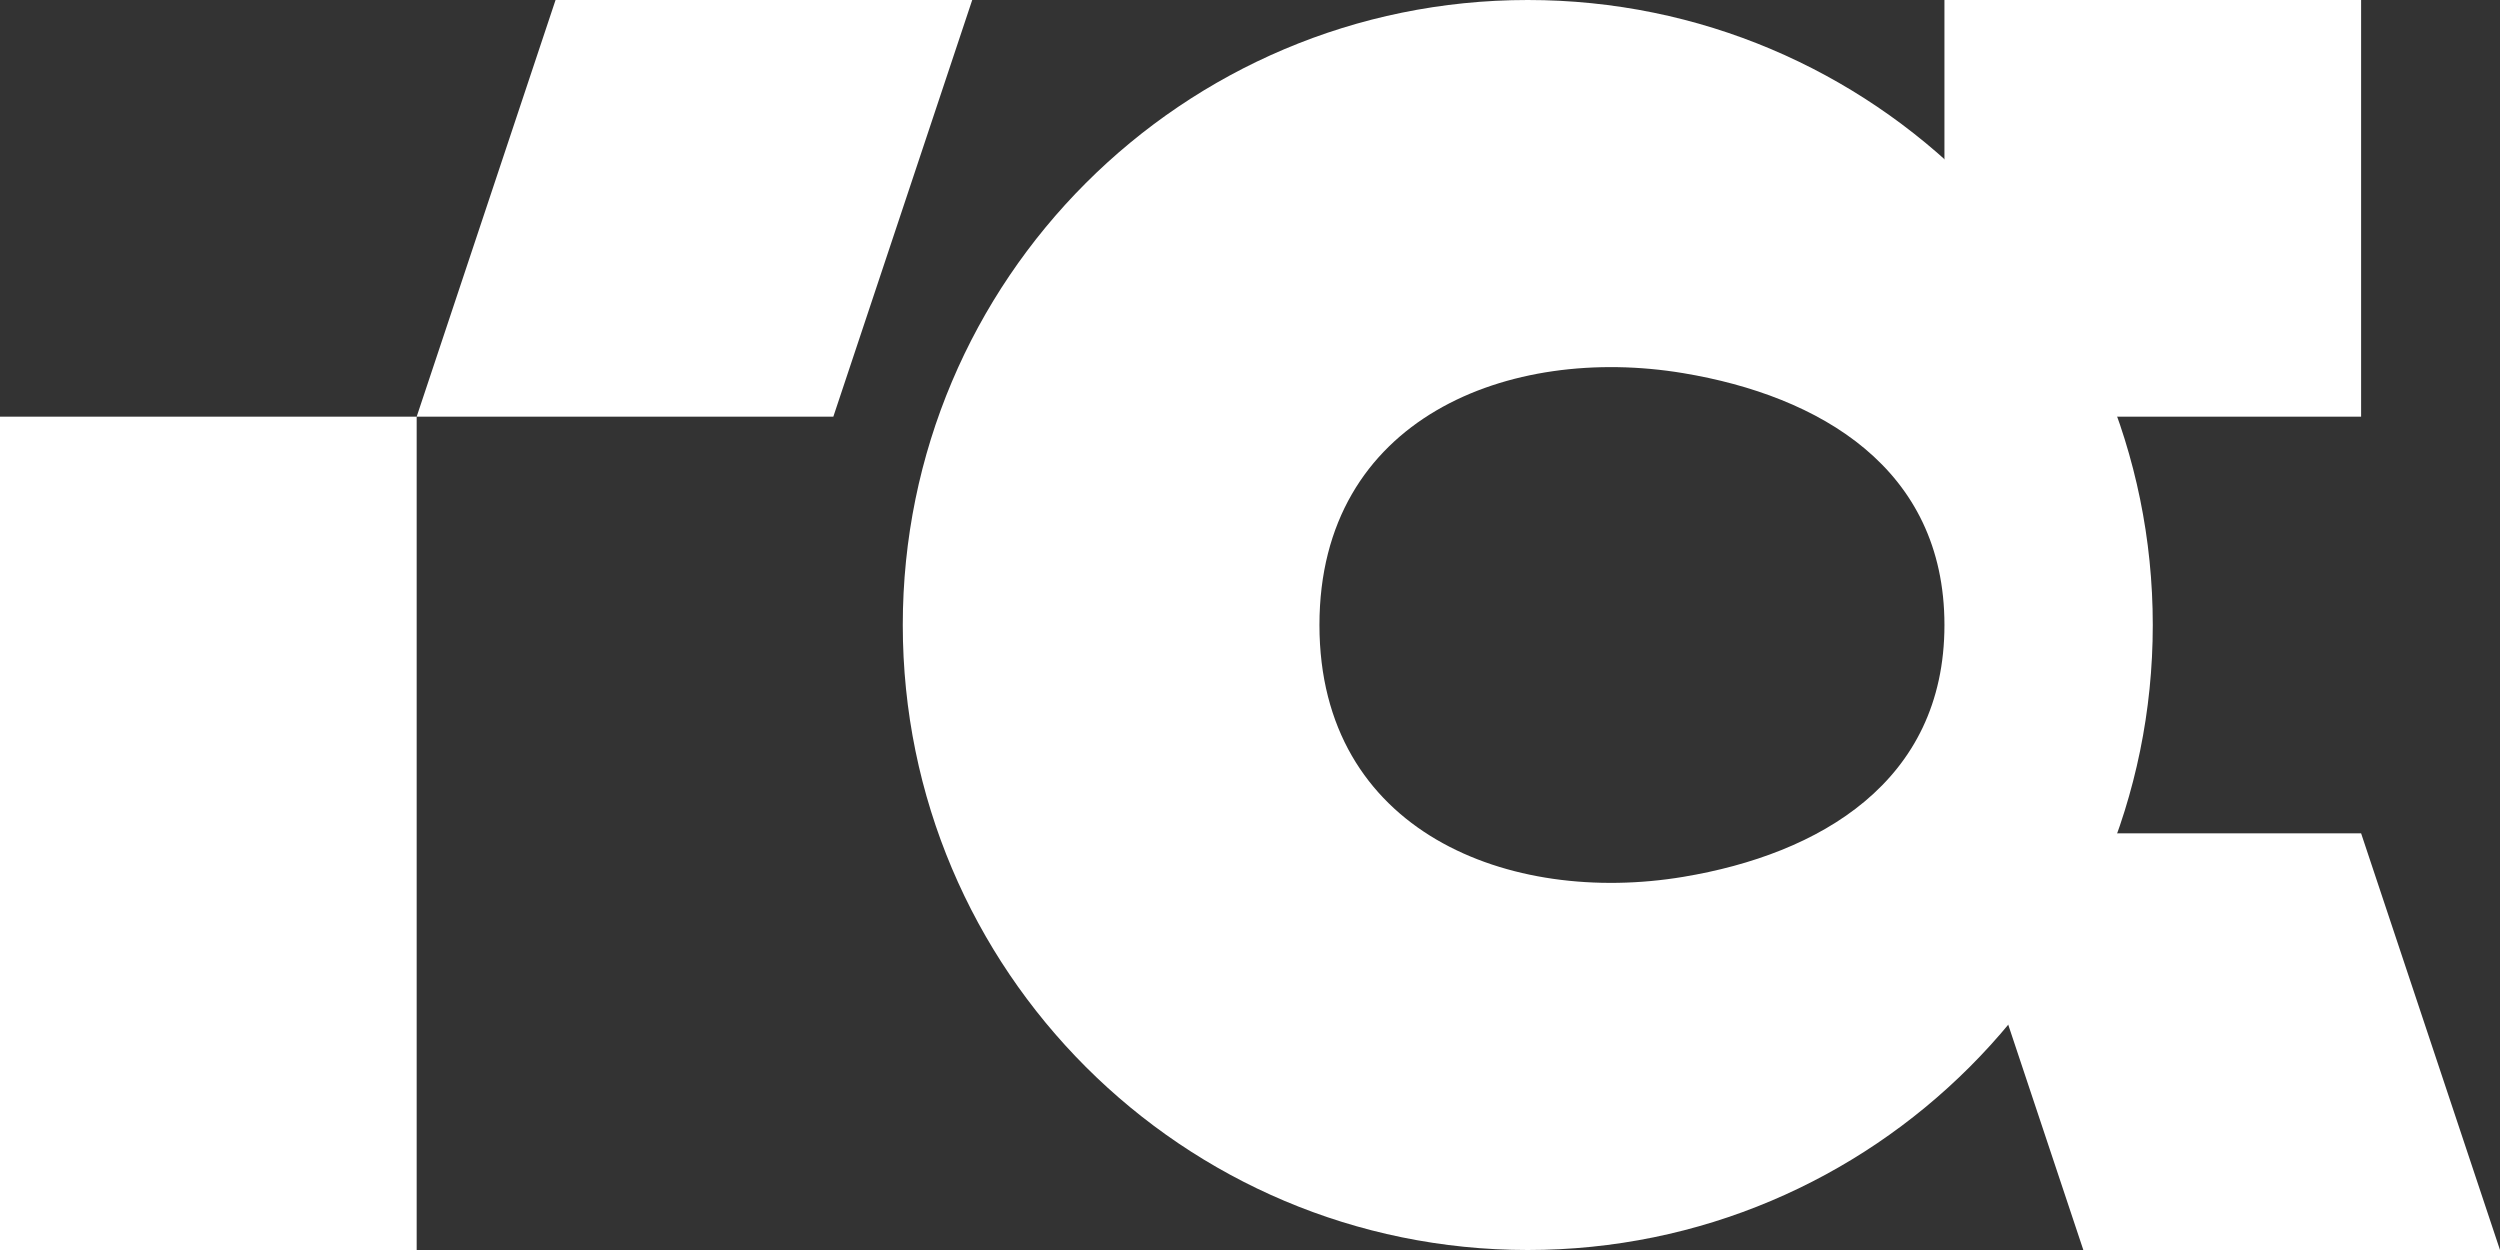 <svg width="72" height="36" viewBox="0 0 72 36" fill="none" xmlns="http://www.w3.org/2000/svg">
<rect x="0" y="0" width="72" height="36" fill="#333333" stroke="none"/>
<rect y="12" width="12" height="24" fill="white"/>
<path d="M16 0H28L24 12H12L16 0Z" fill="white"/>
<path d="M60 36H72L68 24H56L60 36Z" fill="white"/>
<path d="M56 12H68V0H56V12Z" fill="white"/>
<path fill-rule="evenodd" clip-rule="evenodd" d="M44 0C34.059 0 26 8.059 26 18C26 27.941 34.059 36 44 36C53.941 36 62 27.941 62 18C62 8.059 53.941 0 44 0ZM48.48 10.747C43.476 9.913 38 12.034 38 18C38 23.966 43.476 26.087 48.48 25.253C52.392 24.601 56 22.525 56 18C56 13.475 52.392 11.399 48.48 10.747Z" fill="white"/>
</svg>

